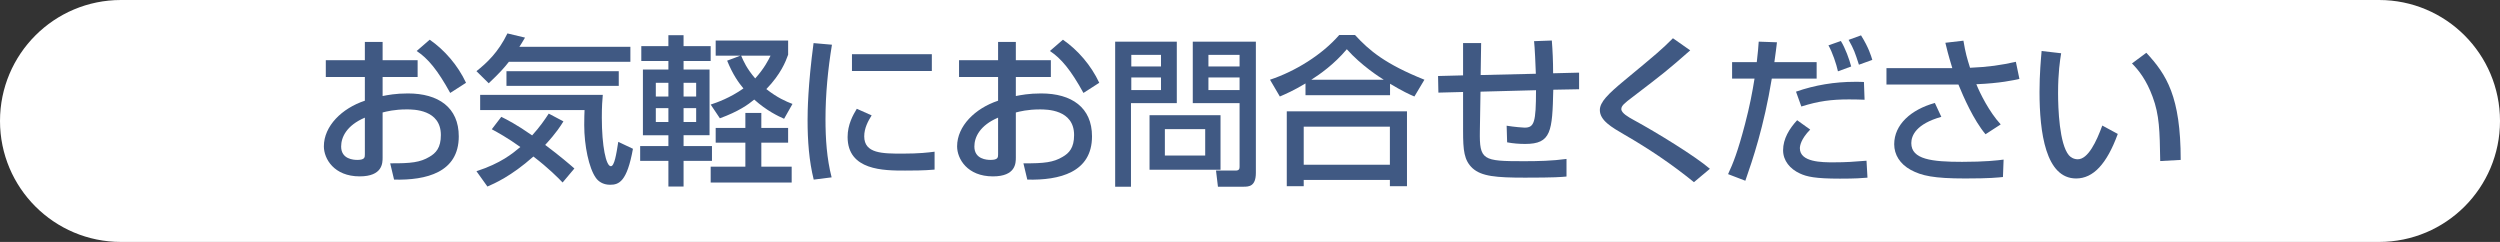 <?xml version="1.0" encoding="utf-8"?>
<!-- Generator: Adobe Illustrator 15.0.0, SVG Export Plug-In . SVG Version: 6.00 Build 0)  -->
<!DOCTYPE svg PUBLIC "-//W3C//DTD SVG 1.1//EN" "http://www.w3.org/Graphics/SVG/1.1/DTD/svg11.dtd">
<svg version="1.1" id="レイヤー_1" xmlns="http://www.w3.org/2000/svg" xmlns:xlink="http://www.w3.org/1999/xlink" x="0px"
	 y="0px" width="248px" height="24px" viewBox="0 0 248 24" enable-background="new 0 0 248 24" xml:space="preserve">
<rect x="0" y="0" width="248" height="24" fill="#333333" stroke="none"/>
<g>
	<g>
		<path fill-rule="evenodd" clip-rule="evenodd" fill="#FFFFFF" d="M0,12C0,5.37,5.37,0,12,0h224c6.63,0,12,5.37,12,12
			s-5.37,12-12,12H12C5.37,24,0,18.63,0,12z"/>
	</g>
	<g>
		<path fill="#405983" d="M36.194,4.163h1.761v1.809h3.473v1.665h-3.473v1.889c0.496-0.097,1.296-0.257,2.513-0.257
			c3.025,0,5.042,1.393,5.042,4.258c0,3.586-3.233,4.37-6.419,4.29L38.707,16.2c2.081,0.016,2.978-0.097,3.89-0.641
			c0.641-0.368,1.137-0.896,1.137-2.161c0-2.545-2.721-2.545-3.394-2.545c-1.232,0-2,0.208-2.385,0.304v4.466
			c0,0.545,0,1.873-2.273,1.873c-2.545,0-3.554-1.744-3.554-2.978c0-2.017,1.793-3.777,4.066-4.529V7.637H32.32V5.972h3.874V4.163z
			 M36.194,11.67c-1.809,0.769-2.353,1.937-2.353,2.865c0,1.265,1.249,1.328,1.601,1.328c0.752,0,0.752-0.256,0.752-0.56V11.67z
			 M42.628,3.938c1.473,1.024,2.785,2.529,3.602,4.274l-1.569,1.008c-1.249-2.272-2.209-3.425-3.329-4.161L42.628,3.938z"/>
		<path fill="#405983" d="M50.48,6.132c-0.432,0.56-0.944,1.137-2,2.129L47.264,7.06c1.008-0.8,2.161-1.856,3.073-3.745l1.745,0.416
			c-0.305,0.496-0.369,0.641-0.561,0.912h11.013v1.489H50.48z M55.811,18.104c-0.479-0.496-1.376-1.408-2.896-2.577
			c-2.24,1.985-3.874,2.673-4.562,2.978l-1.088-1.521c2.417-0.784,3.569-1.745,4.354-2.401c-1.297-0.929-2.241-1.44-2.833-1.761
			l0.944-1.232c0.545,0.272,1.505,0.752,3.058,1.841c0.784-0.864,1.249-1.553,1.648-2.161l1.456,0.769
			c-0.256,0.416-0.688,1.12-1.809,2.337c1.473,1.104,2.385,1.889,2.897,2.337L55.811,18.104z M47.632,9.413h12.165
			c-0.048,0.528-0.096,1.137-0.096,2.257c0,2.817,0.416,4.818,0.896,4.818c0.352,0,0.544-1.185,0.736-2.417l1.456,0.688
			c-0.592,3.281-1.393,3.569-2.272,3.569c-0.736,0-1.186-0.368-1.409-0.688c-0.688-0.961-1.152-3.201-1.152-5.219
			c0-0.704,0.017-1.168,0.032-1.504H47.632V9.413z M61.381,7.06v1.457h-11.14V7.06H61.381z"/>
		<path fill="#405983" d="M63.616,4.579h2.688V3.49h1.505v1.089h2.689v1.473H67.81V6.9h2.577v6.515H67.81v1.072h2.817v1.473H67.81
			v2.545h-1.505V15.96h-2.801v-1.473h2.801v-1.072h-2.528V6.9h2.528V6.052h-2.688V4.579z M65.057,8.213v1.36h1.248v-1.36H65.057z
			 M65.057,10.726v1.377h1.248v-1.377H65.057z M67.81,8.213v1.36h1.249v-1.36H67.81z M67.81,10.726v1.377h1.249v-1.377H67.81z
			 M78.182,5.428c-0.24,0.672-0.72,1.921-2.161,3.409c1.073,0.849,1.953,1.232,2.594,1.473l-0.833,1.473
			c-0.576-0.257-1.712-0.784-2.961-1.905c-0.624,0.513-1.568,1.185-3.409,1.857l-0.912-1.361c0.672-0.224,1.904-0.656,3.249-1.601
			c-0.48-0.576-1.04-1.345-1.617-2.753l1.313-0.496h-2.449V4.019h7.187V5.428z M75.524,11.206v1.488h2.657v1.457h-2.657v2.385h3.01
			v1.568h-8.035v-1.568h3.441v-2.385h-2.945v-1.457h2.945v-1.488H75.524z M73.523,5.523c0.24,0.561,0.545,1.265,1.393,2.257
			c0.896-0.992,1.313-1.824,1.521-2.257H73.523z"/>
		<path fill="#405983" d="M82.529,4.435c-0.399,2.449-0.64,4.914-0.64,7.396c0,1.921,0.128,3.905,0.608,5.763l-1.777,0.224
			c-0.464-1.873-0.608-3.857-0.608-5.906c0-0.864,0.032-3.426,0.593-7.636L82.529,4.435z M86.467,11.446
			c-0.352,0.56-0.736,1.264-0.736,2.08c0,1.713,1.81,1.713,3.826,1.713c1.633,0,2.561-0.112,3.153-0.192v1.777
			c-1.057,0.096-2.273,0.096-2.93,0.096c-2.097,0-5.698,0-5.698-3.329c0-1.249,0.545-2.193,0.912-2.802L86.467,11.446z
			 M92.438,5.379v1.665h-7.923V5.379H92.438z"/>
		<path fill="#405983" d="M99.01,4.163h1.761v1.809h3.474v1.665h-3.474v1.889c0.496-0.097,1.297-0.257,2.513-0.257
			c3.025,0,5.043,1.393,5.043,4.258c0,3.586-3.233,4.37-6.419,4.29l-0.385-1.616c2.081,0.016,2.978-0.097,3.89-0.641
			c0.641-0.368,1.137-0.896,1.137-2.161c0-2.545-2.721-2.545-3.394-2.545c-1.232,0-2.001,0.208-2.385,0.304v4.466
			c0,0.545,0,1.873-2.272,1.873c-2.545,0-3.554-1.744-3.554-2.978c0-2.017,1.793-3.777,4.065-4.529V7.637h-3.873V5.972h3.873V4.163z
			 M99.01,11.67c-1.809,0.769-2.353,1.937-2.353,2.865c0,1.265,1.248,1.328,1.601,1.328c0.752,0,0.752-0.256,0.752-0.56V11.67z
			 M105.444,3.938c1.473,1.024,2.785,2.529,3.602,4.274l-1.568,1.008c-1.249-2.272-2.209-3.425-3.329-4.161L105.444,3.938z"/>
		<path fill="#405983" d="M110.624,4.131h6.115v6.099h-4.546v8.291h-1.569V4.131z M112.225,5.443v1.152h2.945V5.443H112.225z
			 M112.225,7.685v1.248h2.945V7.685H112.225z M121.076,11.43v5.41h-7.042v-5.41H121.076z M115.555,12.807v2.625h4.001v-2.625
			H115.555z M122.966,10.229h-4.643V4.131h6.259v13.014c0,1.344-0.688,1.376-1.217,1.376h-2.545l-0.192-1.601h1.953
			c0.368,0,0.385-0.208,0.385-0.4V10.229z M119.876,5.443v1.152h3.09V5.443H119.876z M119.876,7.685v1.248h3.09V7.685H119.876z"/>
		<path fill="#405983" d="M129.506,8.276c-1.201,0.721-1.921,1.024-2.545,1.297l-0.977-1.665c2.513-0.832,5.17-2.48,6.866-4.434
			h1.569c1.424,1.553,3.009,2.881,6.883,4.434l-0.993,1.665c-0.464-0.192-1.185-0.528-2.417-1.265v1.137h-8.387V8.276z
			 M127.648,11.046h11.925v7.427h-1.696v-0.624h-8.548v0.624h-1.681V11.046z M129.329,12.566v3.777h8.548v-3.777H129.329z
			 M137.269,7.908c-0.4-0.24-2.241-1.425-3.665-3.025c-1.265,1.505-2.689,2.497-3.521,3.025H137.269z"/>
		<path fill="#405983" d="M153.941,4.019c0.079,1.024,0.128,2.017,0.128,3.25l2.577-0.064v1.648L154.085,8.9
			c-0.096,4.13-0.192,5.379-2.785,5.379c-0.608,0-1.217-0.049-1.793-0.16l-0.048-1.649c0.784,0.129,1.665,0.192,1.777,0.192
			c0.96,0,1.136-0.512,1.136-3.713l-5.506,0.144l-0.064,3.905c-0.048,2.897,0.288,2.993,4.354,2.993
			c1.408,0,2.833-0.031,4.241-0.224v1.745c-0.512,0.048-1.137,0.111-4.113,0.111c-2.882,0-4.322-0.128-5.219-0.944
			c-0.832-0.784-0.928-1.761-0.928-3.682V9.125l-2.449,0.063l-0.032-1.648l2.481-0.063V4.274h1.792l-0.048,3.17l5.475-0.128
			c-0.017-0.641-0.112-2.737-0.176-3.233L153.941,4.019z"/>
		<path fill="#405983" d="M168.037,18.072c-2.161-1.761-4.466-3.313-6.883-4.706c-1.297-0.752-2.449-1.424-2.449-2.448
			c0-0.785,0.8-1.585,2.465-2.962c3.233-2.673,3.665-3.041,4.786-4.161l1.713,1.2c-2.257,1.985-2.609,2.257-5.73,4.642
			c-0.784,0.593-1.104,0.849-1.104,1.185c0,0.4,0.72,0.801,1.185,1.057c2.353,1.28,6.146,3.617,7.603,4.866L168.037,18.072z"/>
		<path fill="#405983" d="M176.274,4.195c-0.063,0.527-0.128,1.088-0.256,1.969h4.193v1.632h-4.449
			c-0.785,4.786-1.905,8.067-2.625,10.133l-1.713-0.656c0.496-1.057,0.96-2.209,1.681-4.962c0.464-1.761,0.736-3.202,0.944-4.515
			h-2.225V6.164h2.448c0.112-0.929,0.16-1.537,0.192-2.033L176.274,4.195z M179.572,12.854c-0.929,0.944-1.024,1.616-1.024,1.856
			c0,1.393,2.225,1.393,3.329,1.393c1.296,0,2.064-0.063,3.281-0.16l0.096,1.681c-0.56,0.048-1.185,0.097-2.737,0.097
			c-2.448,0-3.281-0.192-3.969-0.513c-0.977-0.448-1.665-1.265-1.665-2.305c0-1.137,0.624-2.145,1.393-2.978L179.572,12.854z
			 M184.966,9.894c-0.464-0.017-0.896-0.032-1.536-0.032c-1.745,0-3.01,0.16-4.738,0.704l-0.528-1.473
			c1.873-0.656,3.842-0.977,5.826-0.977c0.353,0,0.593,0,0.913,0.017L184.966,9.894z M182.325,7.076
			c-0.145-0.688-0.561-1.921-0.944-2.577l1.232-0.433c0.432,0.688,0.849,1.841,1.024,2.529L182.325,7.076z M184.406,6.42
			c-0.4-1.232-0.48-1.488-1.024-2.465l1.232-0.448c0.768,1.232,0.992,2.017,1.12,2.433L184.406,6.42z"/>
		<path fill="#405983" d="M194.772,4.035c0.208,1.248,0.352,1.712,0.656,2.688c1.856-0.08,3.024-0.256,4.546-0.592l0.352,1.696
			c-0.561,0.128-1.921,0.433-4.273,0.528c0.368,0.912,1.28,2.753,2.417,3.985l-1.505,0.977c-1.185-1.408-2.192-3.713-2.689-4.93
			h-7.139V6.756h6.531c-0.416-1.36-0.576-2.033-0.688-2.513L194.772,4.035z M192.579,11.59c-2.497,0.704-2.978,1.856-2.978,2.609
			c0,1.616,2.033,1.856,5.042,1.856c2.273,0,3.538-0.145,4.114-0.224l-0.064,1.729c-0.512,0.048-1.232,0.144-3.745,0.144
			c-3.121,0-4.322-0.271-5.395-0.848c-1.088-0.593-1.648-1.521-1.648-2.546c0-1.952,1.665-3.441,4.033-4.098L192.579,11.59z"/>
		<path fill="#405983" d="M204.466,5.283c-0.112,0.704-0.305,1.905-0.305,3.938c0,1.568,0.128,5.059,1.072,6.179
			c0.16,0.192,0.48,0.4,0.881,0.4c1.024,0,1.856-1.761,2.433-3.346l1.537,0.832c-1.089,2.978-2.434,4.418-4.13,4.418
			c-3.025,0-3.634-4.562-3.634-8.596c0-1.792,0.145-3.297,0.208-4.049L204.466,5.283z M214.294,15.976
			c-0.049-3.009-0.08-4.562-0.753-6.37c-0.608-1.665-1.393-2.657-2.049-3.313l1.425-1.057c2.001,2.161,3.409,4.338,3.409,10.628
			L214.294,15.976z"/>
	</g>
</g>
</svg>
